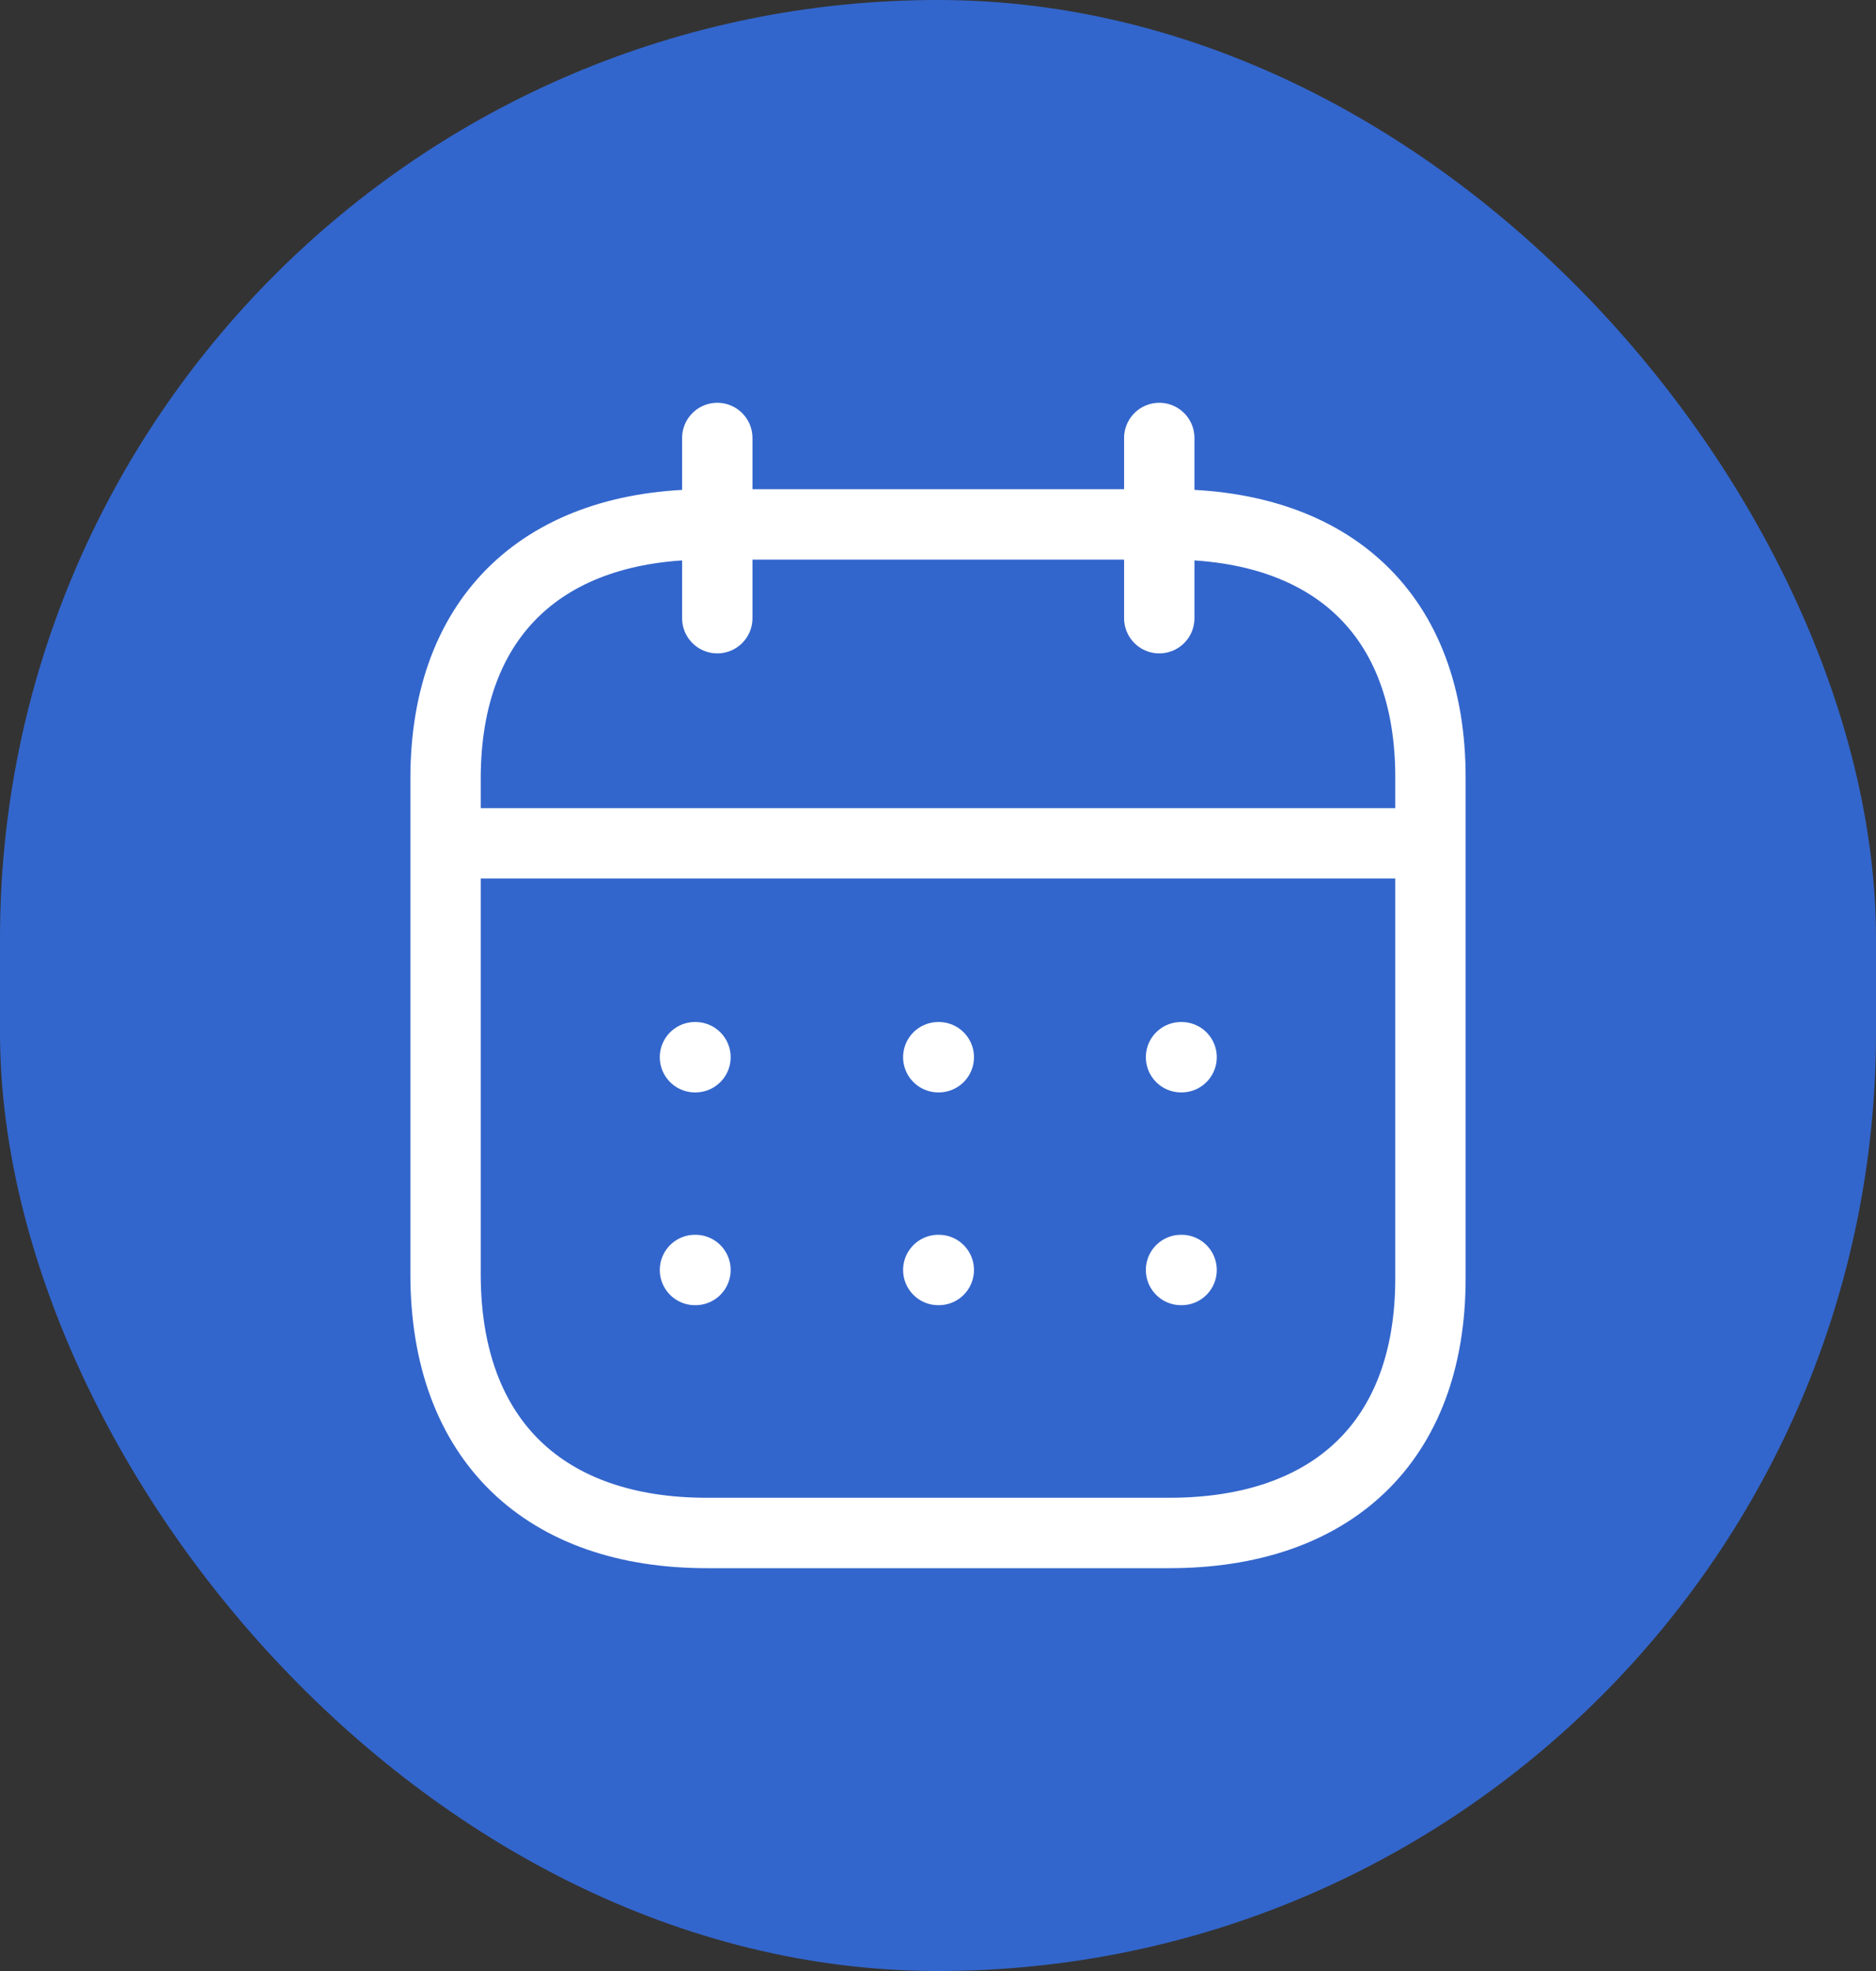 <?xml version="1.0" encoding="UTF-8"?> <svg xmlns="http://www.w3.org/2000/svg" width="40" height="42" viewBox="0 0 40 42" fill="none"><rect x="0" y="0" width="40" height="42" fill="#333333" stroke="none"/> <rect width="40" height="42" rx="20" fill="#3366CC"></rect> <path d="M9.609 17.971H30.403" stroke="white" stroke-width="1.5" stroke-linecap="round" stroke-linejoin="round"></path> <path d="M25.182 22.528H25.194" stroke="white" stroke-width="1.5" stroke-linecap="round" stroke-linejoin="round"></path> <path d="M20.006 22.528H20.017" stroke="white" stroke-width="1.5" stroke-linecap="round" stroke-linejoin="round"></path> <path d="M14.818 22.528H14.829" stroke="white" stroke-width="1.5" stroke-linecap="round" stroke-linejoin="round"></path> <path d="M25.182 27.062H25.194" stroke="white" stroke-width="1.5" stroke-linecap="round" stroke-linejoin="round"></path> <path d="M20.006 27.062H20.017" stroke="white" stroke-width="1.5" stroke-linecap="round" stroke-linejoin="round"></path> <path d="M14.818 27.062H14.829" stroke="white" stroke-width="1.5" stroke-linecap="round" stroke-linejoin="round"></path> <path d="M24.718 9.333V13.173" stroke="white" stroke-width="1.5" stroke-linecap="round" stroke-linejoin="round"></path> <path d="M15.294 9.333V13.173" stroke="white" stroke-width="1.5" stroke-linecap="round" stroke-linejoin="round"></path> <path fill-rule="evenodd" clip-rule="evenodd" d="M24.945 11.175H15.066C11.64 11.175 9.5 13.084 9.5 16.592V27.15C9.5 30.714 11.64 32.666 15.066 32.666H24.934C28.371 32.666 30.5 30.747 30.5 27.239V16.592C30.511 13.084 28.382 11.175 24.945 11.175Z" stroke="white" stroke-width="1.5" stroke-linecap="round" stroke-linejoin="round"></path> </svg> 